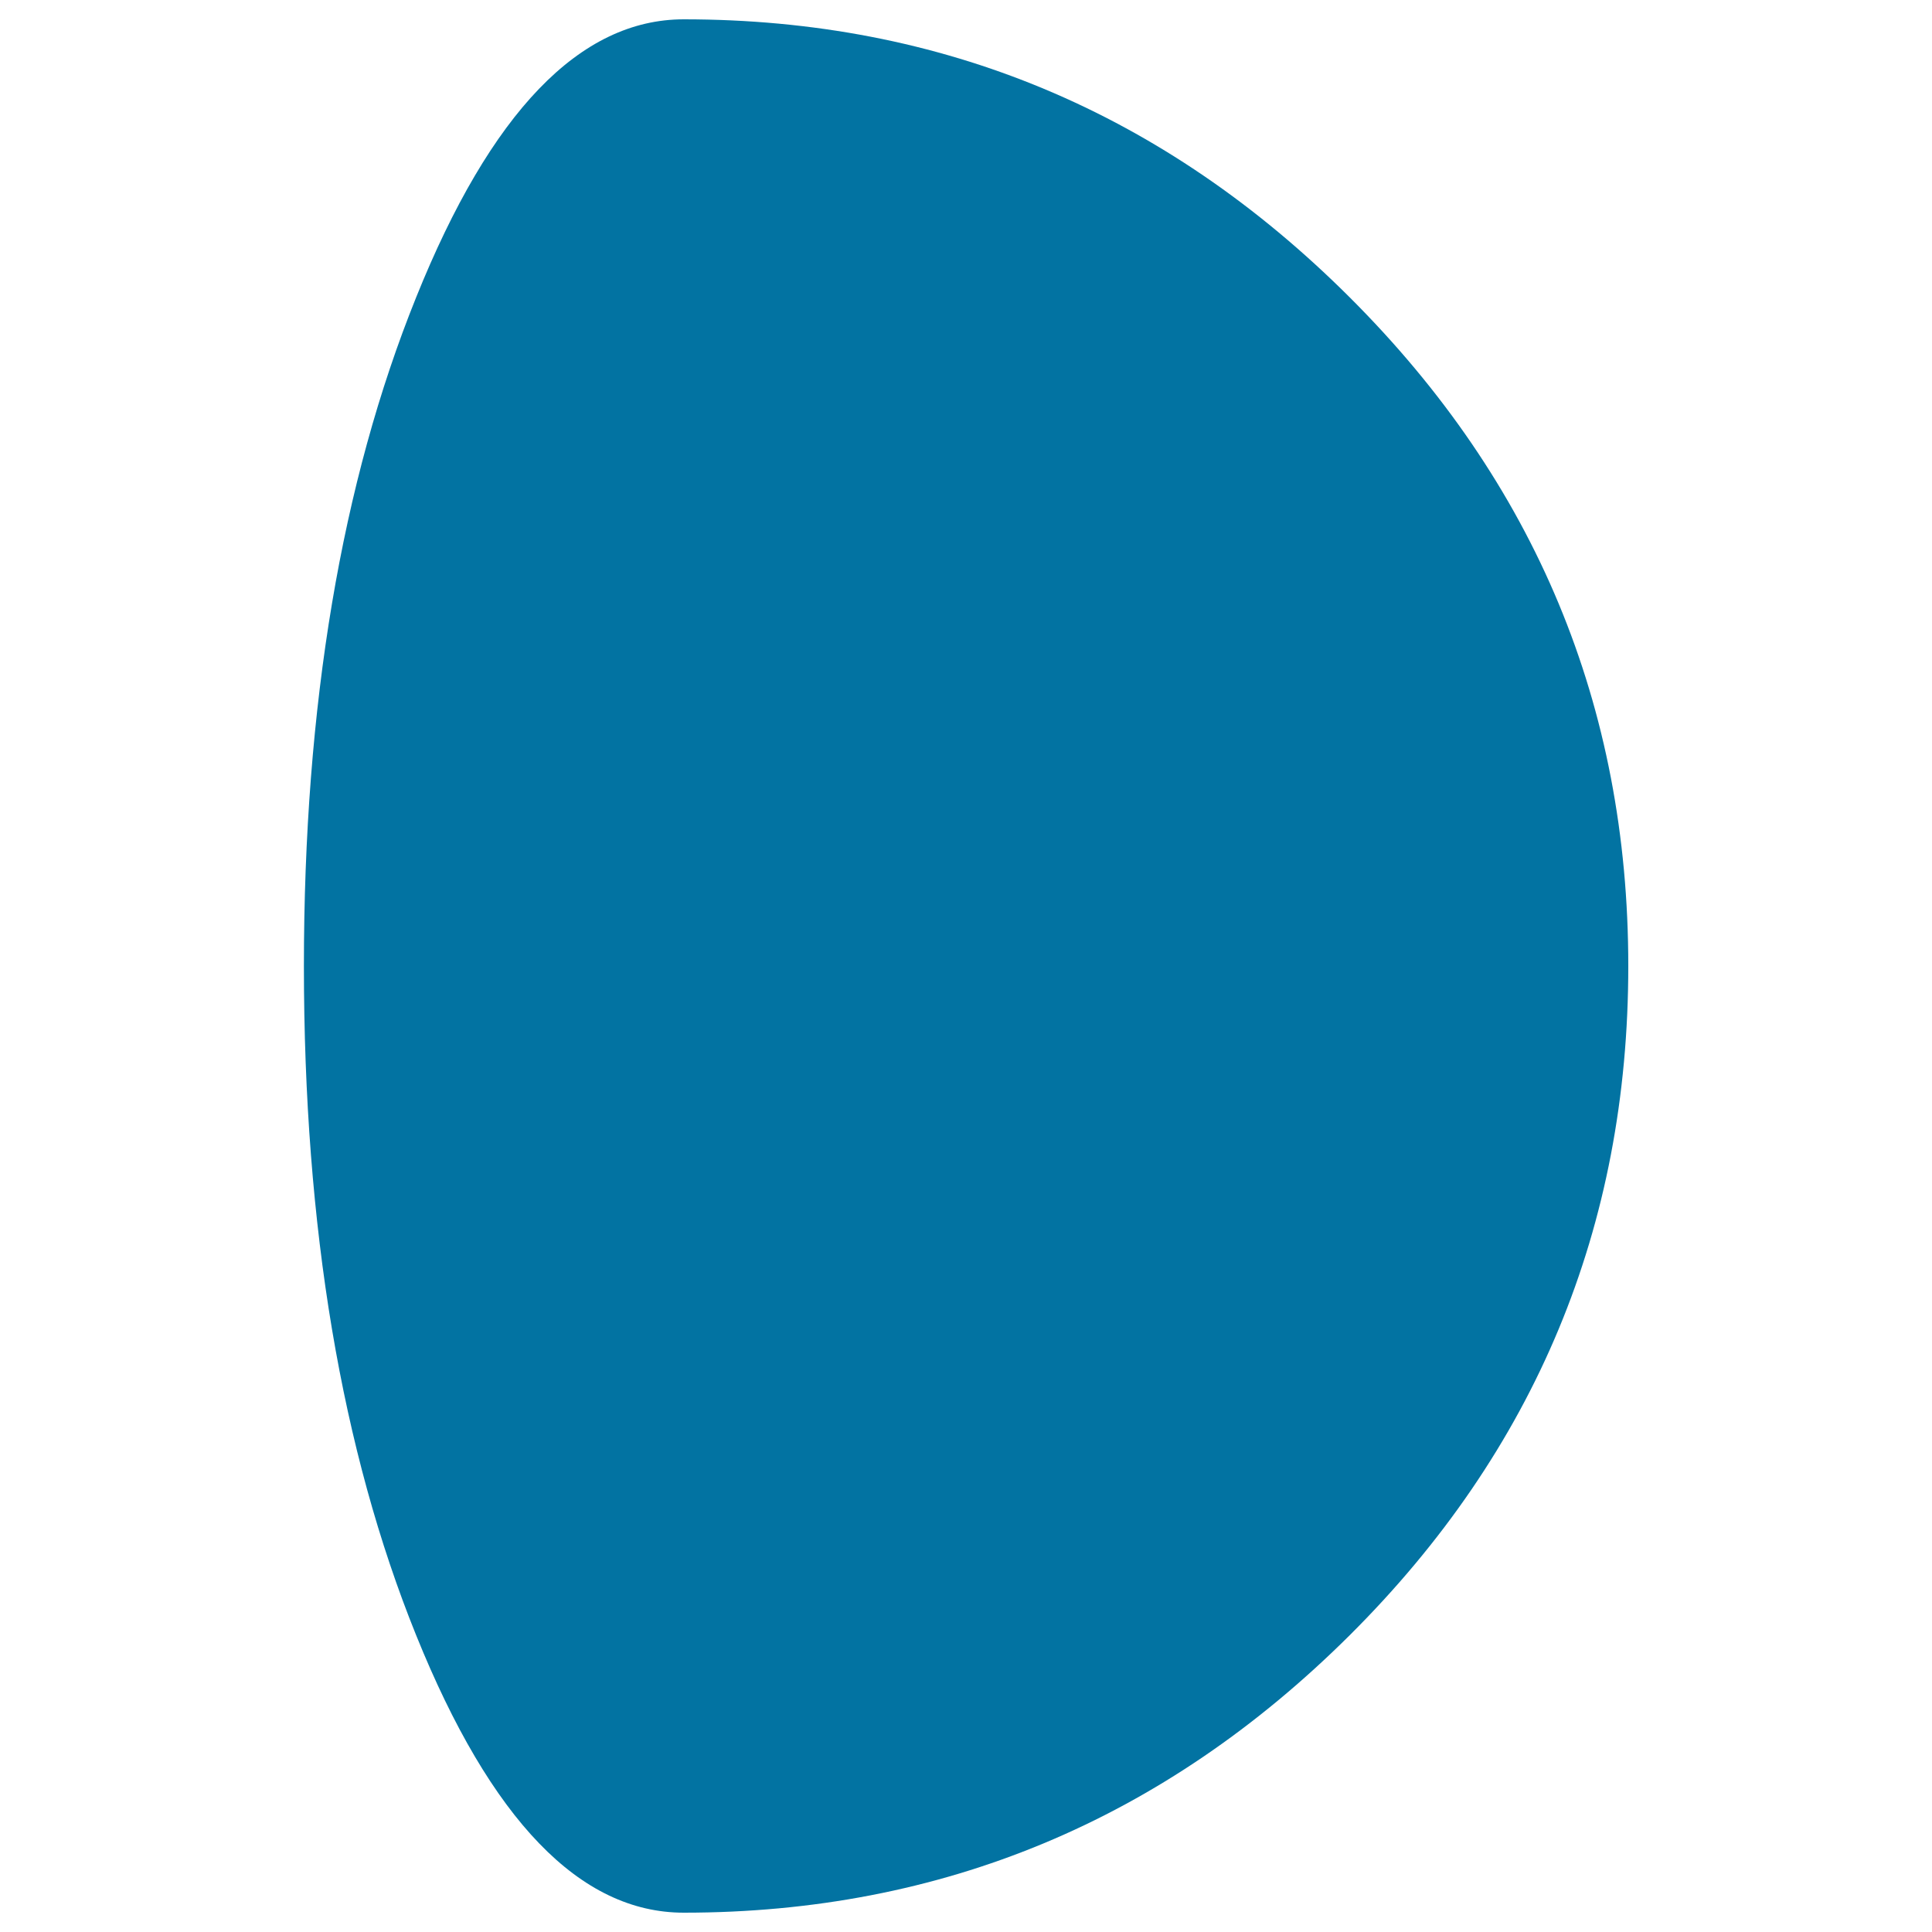 <svg xmlns="http://www.w3.org/2000/svg" viewBox="0 0 1000 1000" style="fill:#0273a2">
<title>Moon Phase Symbol SVG icon</title>
<g><path d="M353.9,990c-53.6,0-99.8-47.8-138.5-143.6c-38.7-95.7-58.1-211.2-58.1-346.4c0-134.8,19.4-250.2,58.1-346.1C254,58,300.2,10,353.9,10c133.7,0,248.6,48,344.7,143.9c96.1,95.9,144.2,211.3,144.2,346.1c0,135.2-48.1,250.7-144.2,346.4C602.4,942.1,487.5,990,353.9,990z"/></g>
</svg>